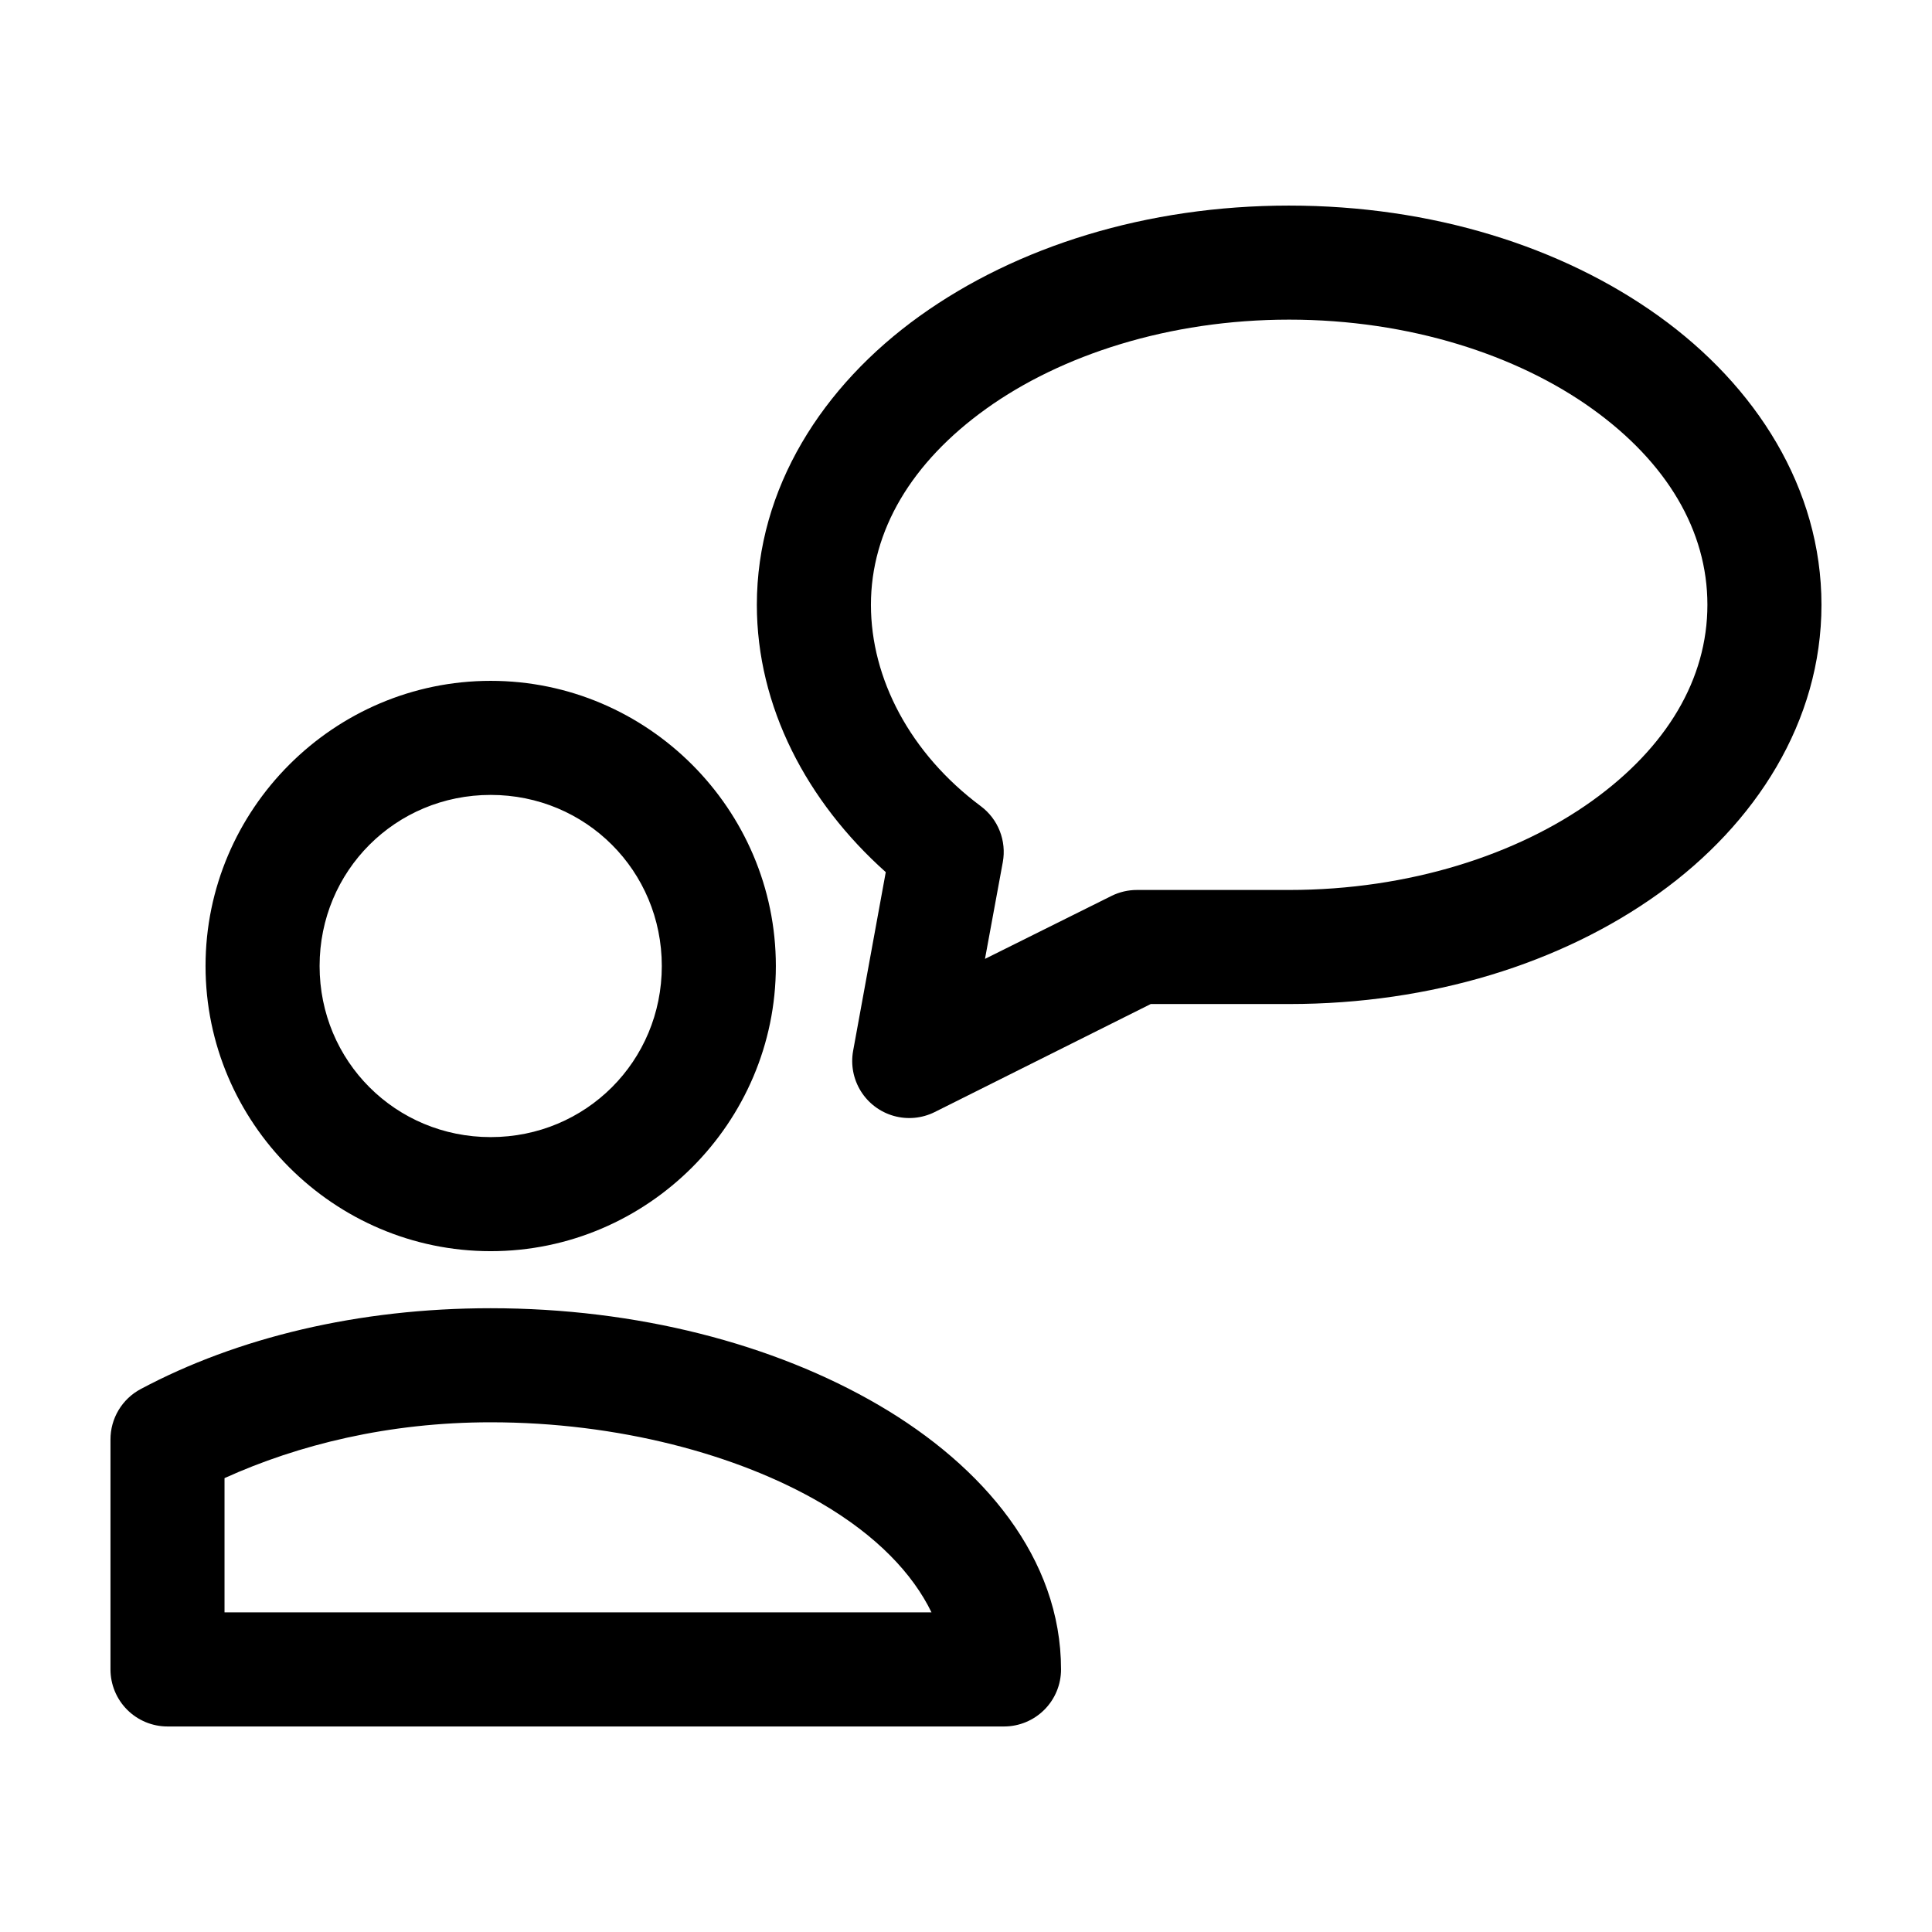 <?xml version="1.0" encoding="UTF-8"?>
<!-- Uploaded to: ICON Repo, www.iconrepo.com, Generator: ICON Repo Mixer Tools -->
<svg fill="#000000" width="800px" height="800px" version="1.1" viewBox="144 144 512 512" xmlns="http://www.w3.org/2000/svg">
 <path d="m485.64 198.48c-37.688 0-72.156 10.793-97.926 29.281-25.77 18.492-43.141 45.629-43.141 76.516 0 26.996 13.23 52.148 34.164 70.848l-8.656 47.391c-0.66 3.691 0.074 7.492 2.059 10.672 1.984 3.18 5.082 5.504 8.688 6.531 3.606 1.023 7.461 0.672 10.82-0.984l57.309-28.656h36.684c37.691 0 72.16-10.793 97.93-29.285 25.77-18.488 43.137-45.625 43.137-76.516 0-30.887-17.367-58.023-43.137-76.516-25.77-18.488-60.238-29.281-97.93-29.281zm0 30.227c31.875 0 60.48 9.398 80.297 23.617s30.543 32.309 30.543 51.953c0 19.648-10.727 37.738-30.543 51.957s-48.422 23.617-80.297 23.617h-40.305c-2.348-0.008-4.664 0.531-6.769 1.574l-33.535 16.688 4.727-25.664c0.5-2.762 0.219-5.613-0.812-8.227-1.027-2.613-2.766-4.891-5.016-6.57-18.762-13.977-29.125-33.844-29.125-53.375 0-19.645 10.727-37.734 30.543-51.953 19.816-14.219 48.422-23.617 80.293-23.617zm-211.6 95.723c-41.559 0-75.57 34.016-75.57 75.574 0 41.555 34.012 75.57 75.57 75.57s75.57-34.016 75.57-75.57c0-41.559-34.012-75.574-75.57-75.574zm0 30.23c25.219 0 45.344 20.121 45.344 45.344 0 25.219-20.125 45.34-45.344 45.34-25.223 0-45.344-20.121-45.344-45.34 0-25.223 20.121-45.344 45.344-45.344zm0 136.03c-35.07 0-67.195 7.797-92.734 21.414-2.43 1.289-4.461 3.215-5.875 5.574-1.414 2.356-2.16 5.059-2.152 7.809v60.926c0 4.012 1.594 7.856 4.426 10.688 2.836 2.836 6.68 4.43 10.688 4.43h221.68c4.008 0 7.852-1.594 10.688-4.43 2.836-2.832 4.426-6.676 4.426-10.688 0-29.465-20.551-53.824-48.332-70.059-27.785-16.234-64.125-25.664-102.81-25.664zm0 30.23c33.656 0 65.391 8.469 87.535 21.41 14.836 8.668 24.336 18.773 29.285 28.969h-187.36v-35.582c19.5-8.84 43.484-14.797 70.535-14.797z"/>
</svg>